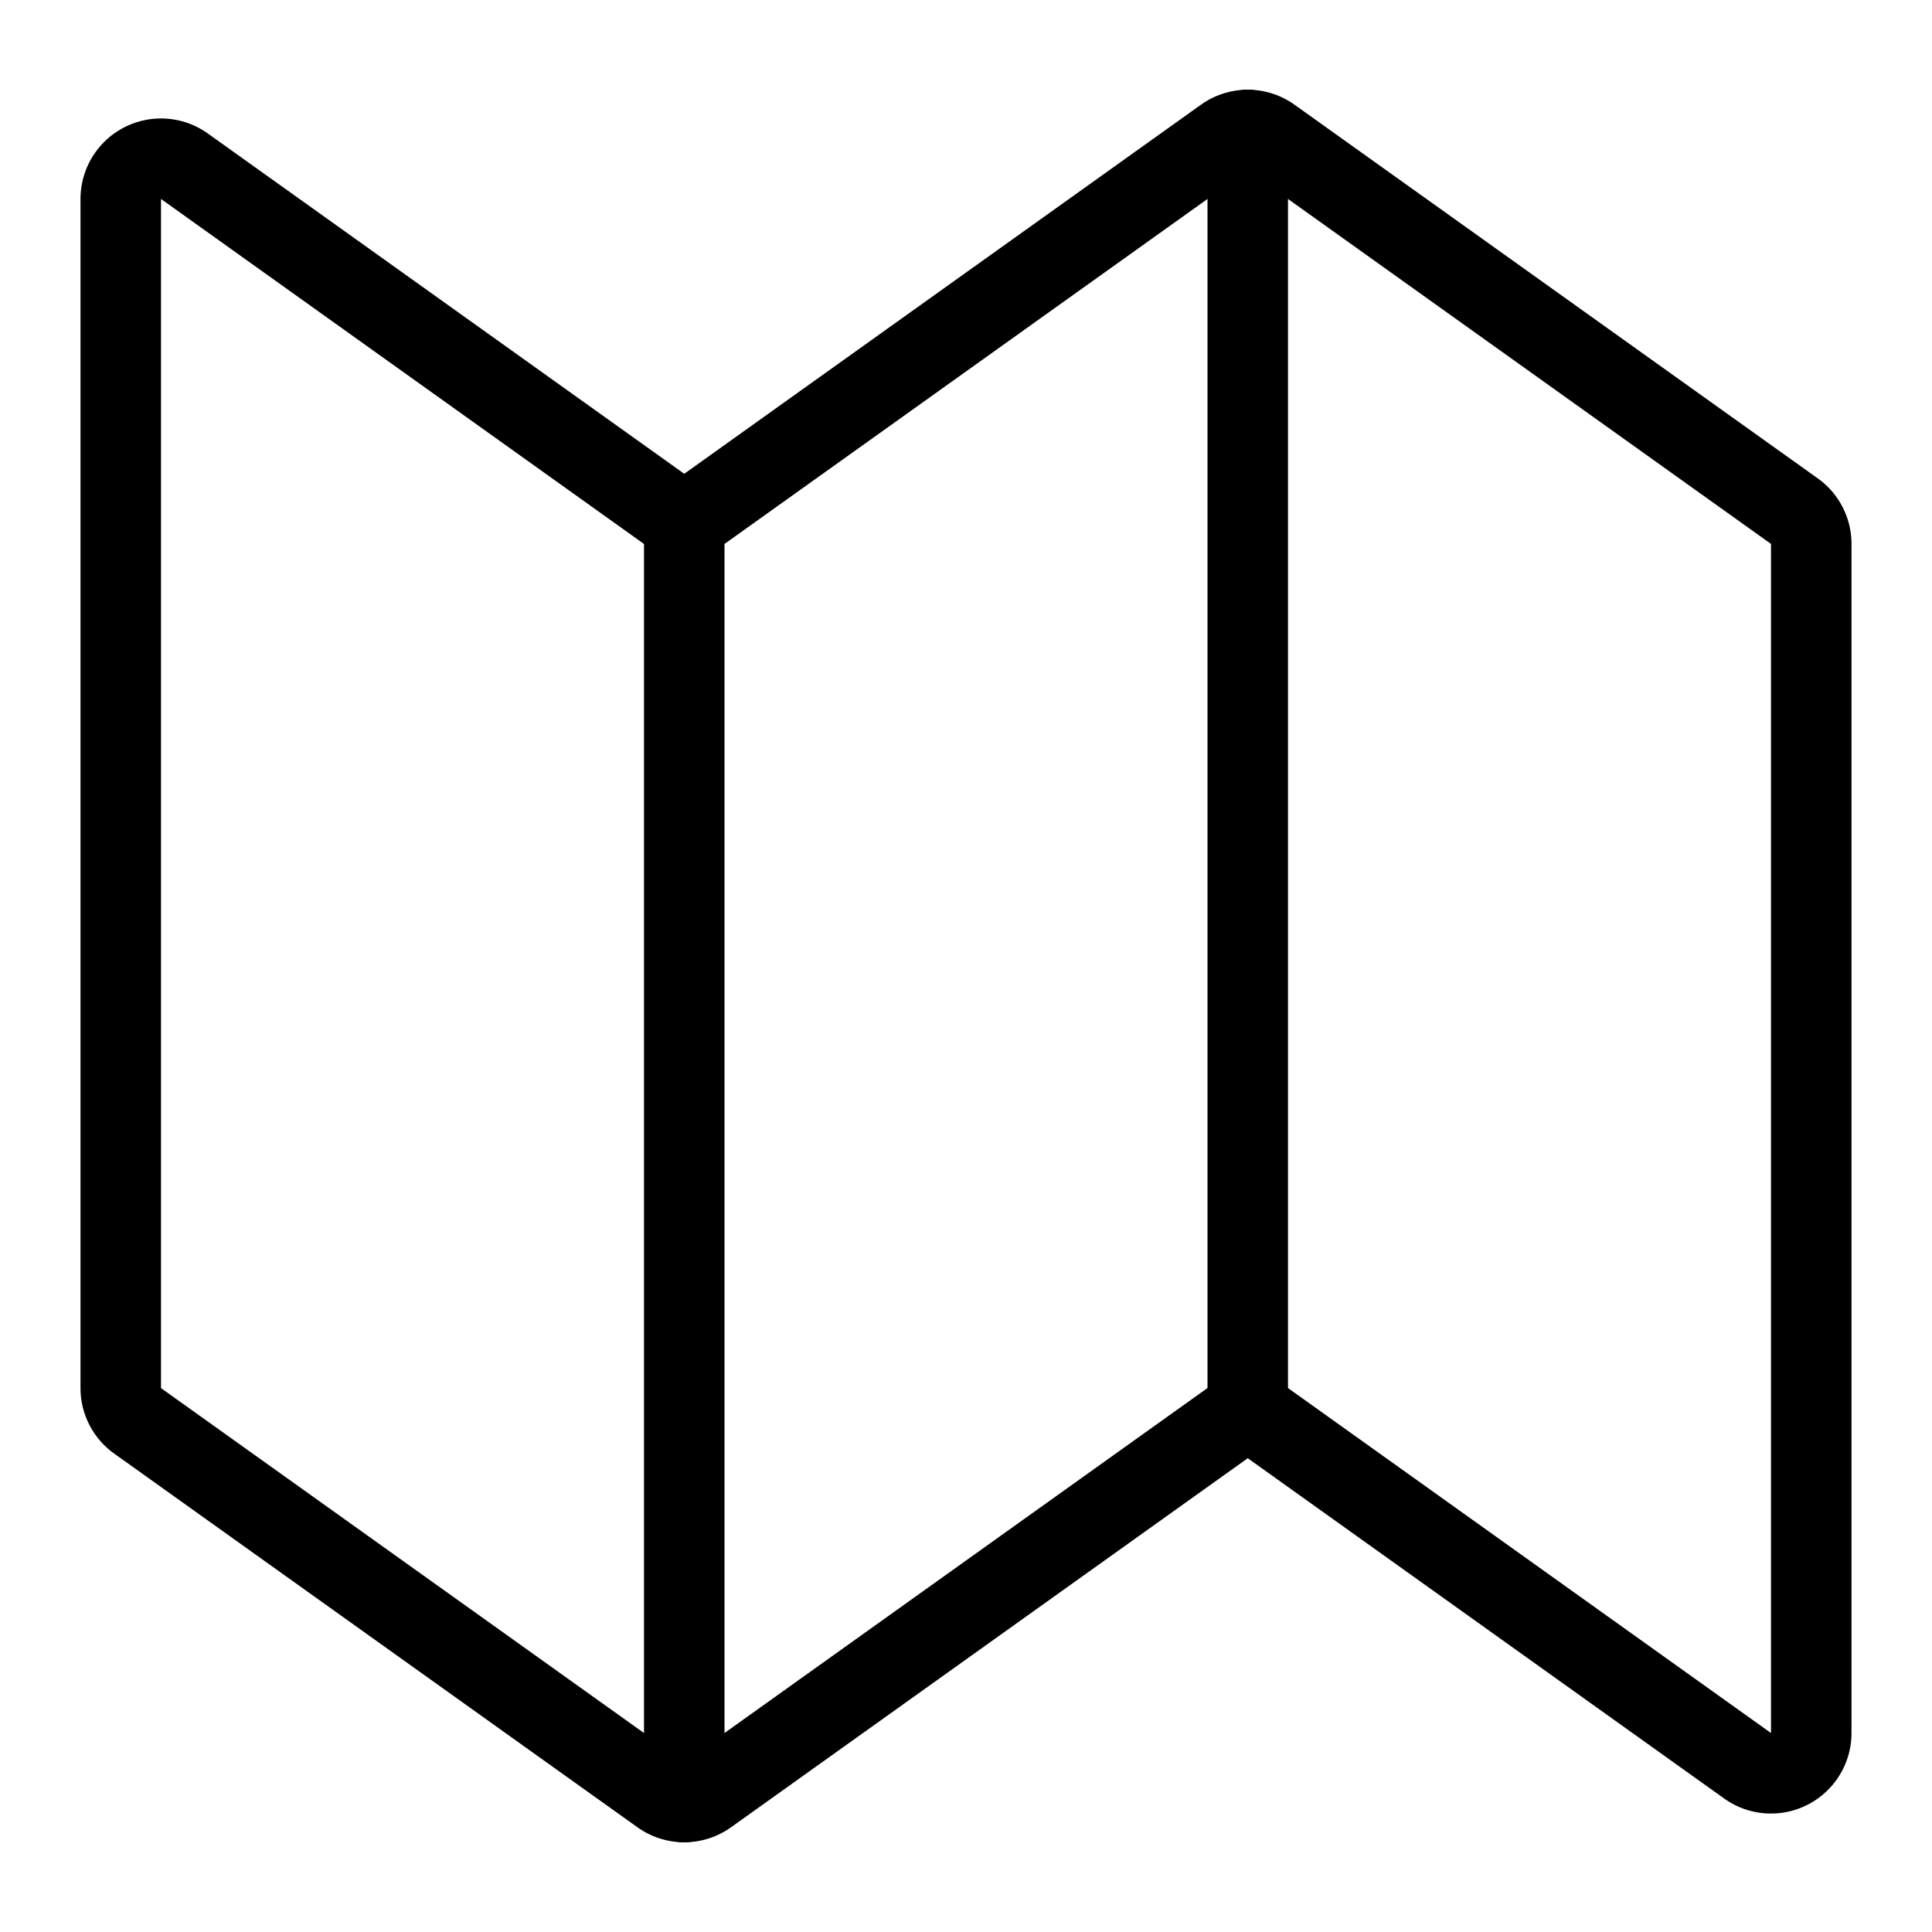 <svg viewBox="0 0 24 24" xmlns="http://www.w3.org/2000/svg"><g transform="matrix(1,0,0,1,0,0)"><path d="M8.791,22.292a.5.5,0,0,1-.582,0l-6.5-4.642a.5.5,0,0,1-.209-.407V2.472a.5.5,0,0,1,.791-.407L8.5,6.5l6.709-4.792a.5.5,0,0,1,.582,0l6.5,4.642a.5.5,0,0,1,.209.407V21.528a.5.5,0,0,1-.791.407L15.5,17.5Z" fill="none" stroke="#000000" stroke-linecap="round" stroke-linejoin="round"></path><path d="M8.5 6.5L8.5 22.386" fill="none" stroke="#000000" stroke-linecap="round" stroke-linejoin="round"></path><path d="M15.5 17.5L15.5 1.614" fill="none" stroke="#000000" stroke-linecap="round" stroke-linejoin="round"></path></g></svg>